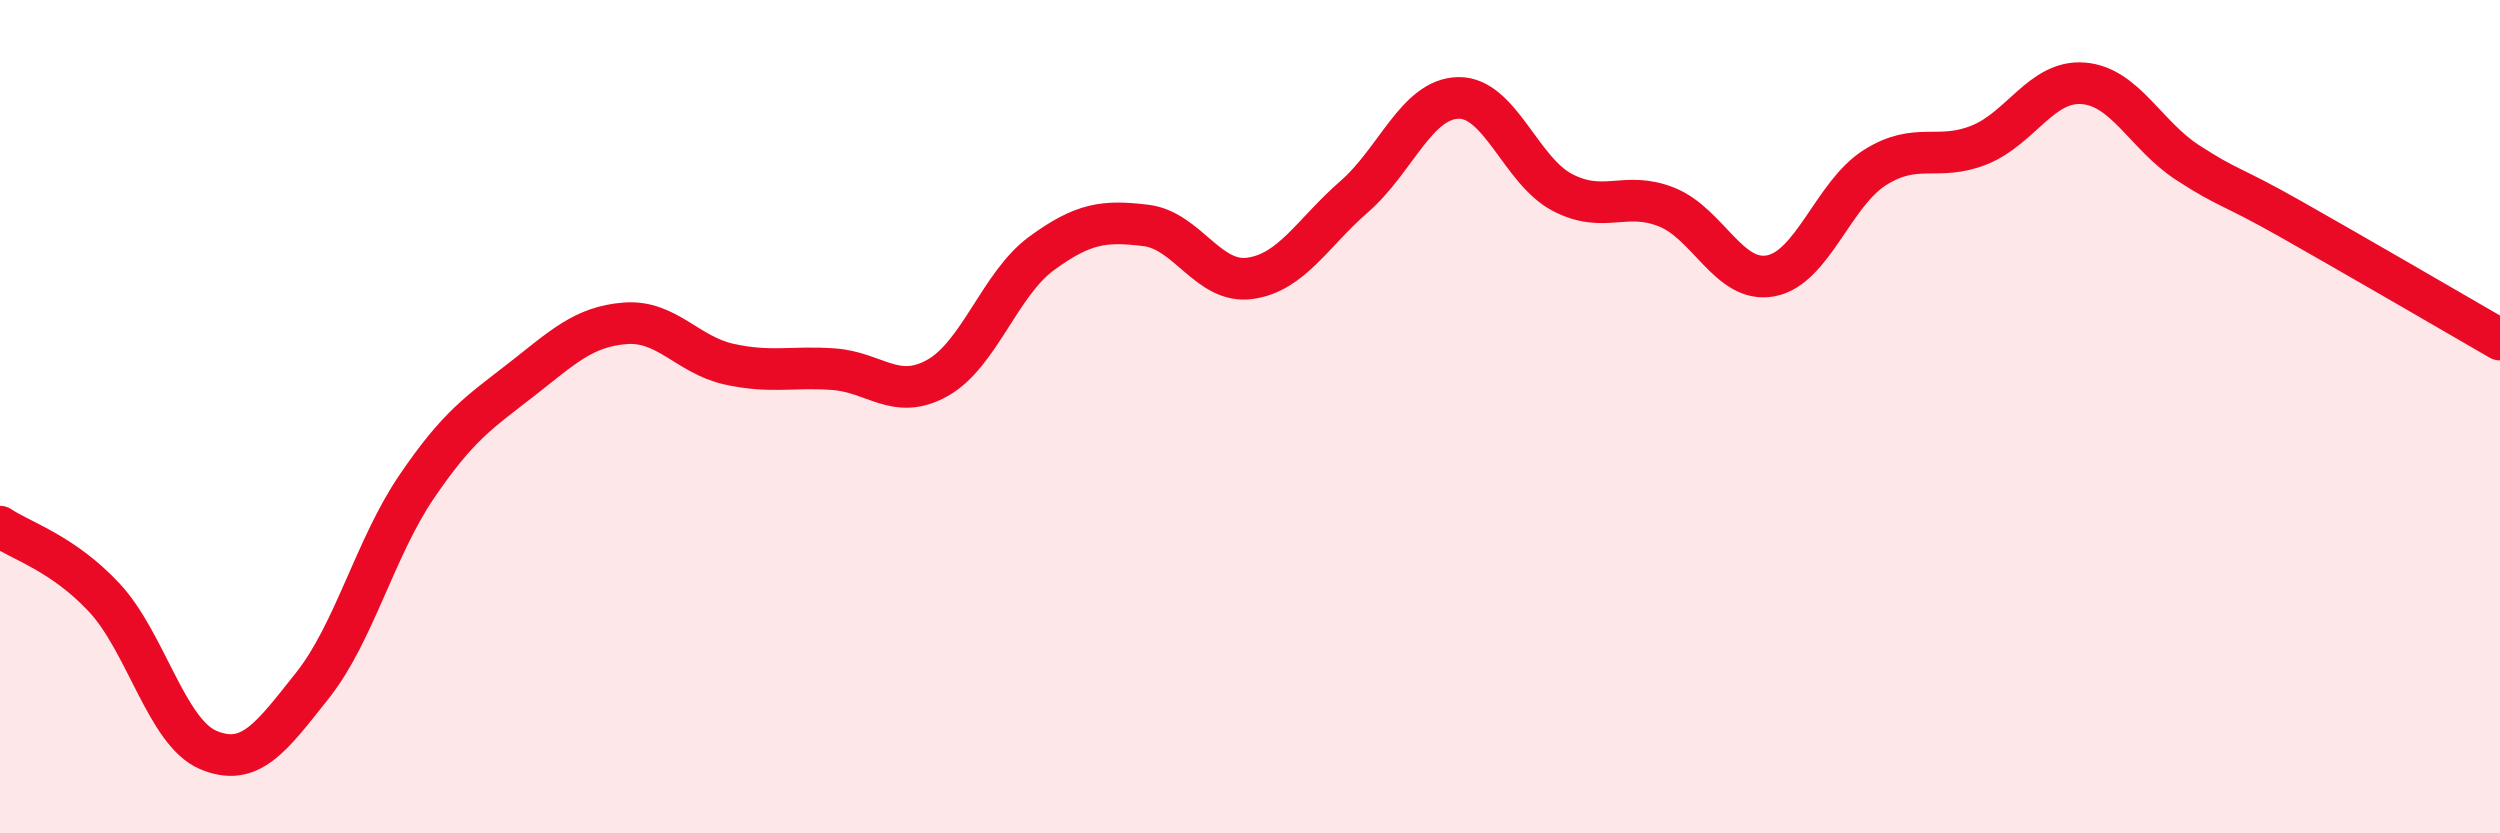 
    <svg width="60" height="20" viewBox="0 0 60 20" xmlns="http://www.w3.org/2000/svg">
      <path
        d="M 0,12.64 C 0.5,12.98 1.5,13.27 2.5,14.34 C 3.5,15.41 4,17.58 5,18 C 6,18.42 6.5,17.71 7.5,16.45 C 8.5,15.19 9,13.15 10,11.68 C 11,10.21 11.5,9.9 12.5,9.12 C 13.5,8.34 14,7.84 15,7.76 C 16,7.68 16.5,8.52 17.5,8.74 C 18.5,8.96 19,8.79 20,8.86 C 21,8.93 21.5,9.63 22.5,9.07 C 23.5,8.51 24,6.81 25,6.08 C 26,5.35 26.5,5.29 27.5,5.41 C 28.5,5.53 29,6.82 30,6.68 C 31,6.54 31.5,5.59 32.5,4.72 C 33.5,3.85 34,2.37 35,2.35 C 36,2.33 36.5,4.1 37.5,4.62 C 38.5,5.14 39,4.57 40,4.97 C 41,5.37 41.5,6.81 42.5,6.62 C 43.5,6.43 44,4.65 45,4.02 C 46,3.39 46.5,3.88 47.5,3.48 C 48.5,3.08 49,1.92 50,2 C 51,2.08 51.5,3.25 52.5,3.9 C 53.5,4.55 53.5,4.42 55,5.27 C 56.5,6.12 59,7.57 60,8.15L60 20L0 20Z"
        fill="#EB0A25"
        opacity="0.1"
        stroke-linecap="round"
        stroke-linejoin="round"
      />
      <path
        d="M 0,12.64 C 0.5,12.98 1.5,13.27 2.5,14.34 C 3.5,15.41 4,17.58 5,18 C 6,18.42 6.5,17.71 7.5,16.45 C 8.5,15.19 9,13.15 10,11.68 C 11,10.21 11.5,9.9 12.5,9.12 C 13.5,8.34 14,7.84 15,7.76 C 16,7.68 16.5,8.52 17.5,8.74 C 18.5,8.96 19,8.79 20,8.86 C 21,8.93 21.5,9.63 22.5,9.07 C 23.5,8.51 24,6.81 25,6.08 C 26,5.35 26.5,5.29 27.5,5.41 C 28.5,5.53 29,6.82 30,6.68 C 31,6.54 31.5,5.59 32.5,4.72 C 33.5,3.85 34,2.37 35,2.35 C 36,2.33 36.5,4.1 37.5,4.62 C 38.5,5.14 39,4.57 40,4.97 C 41,5.37 41.5,6.81 42.5,6.62 C 43.5,6.43 44,4.65 45,4.02 C 46,3.39 46.5,3.88 47.5,3.48 C 48.5,3.08 49,1.92 50,2 C 51,2.08 51.5,3.25 52.5,3.9 C 53.5,4.55 53.5,4.42 55,5.27 C 56.5,6.12 59,7.57 60,8.15"
        stroke="#EB0A25"
        stroke-width="1"
        fill="none"
        stroke-linecap="round"
        stroke-linejoin="round"
      />
    </svg>
  